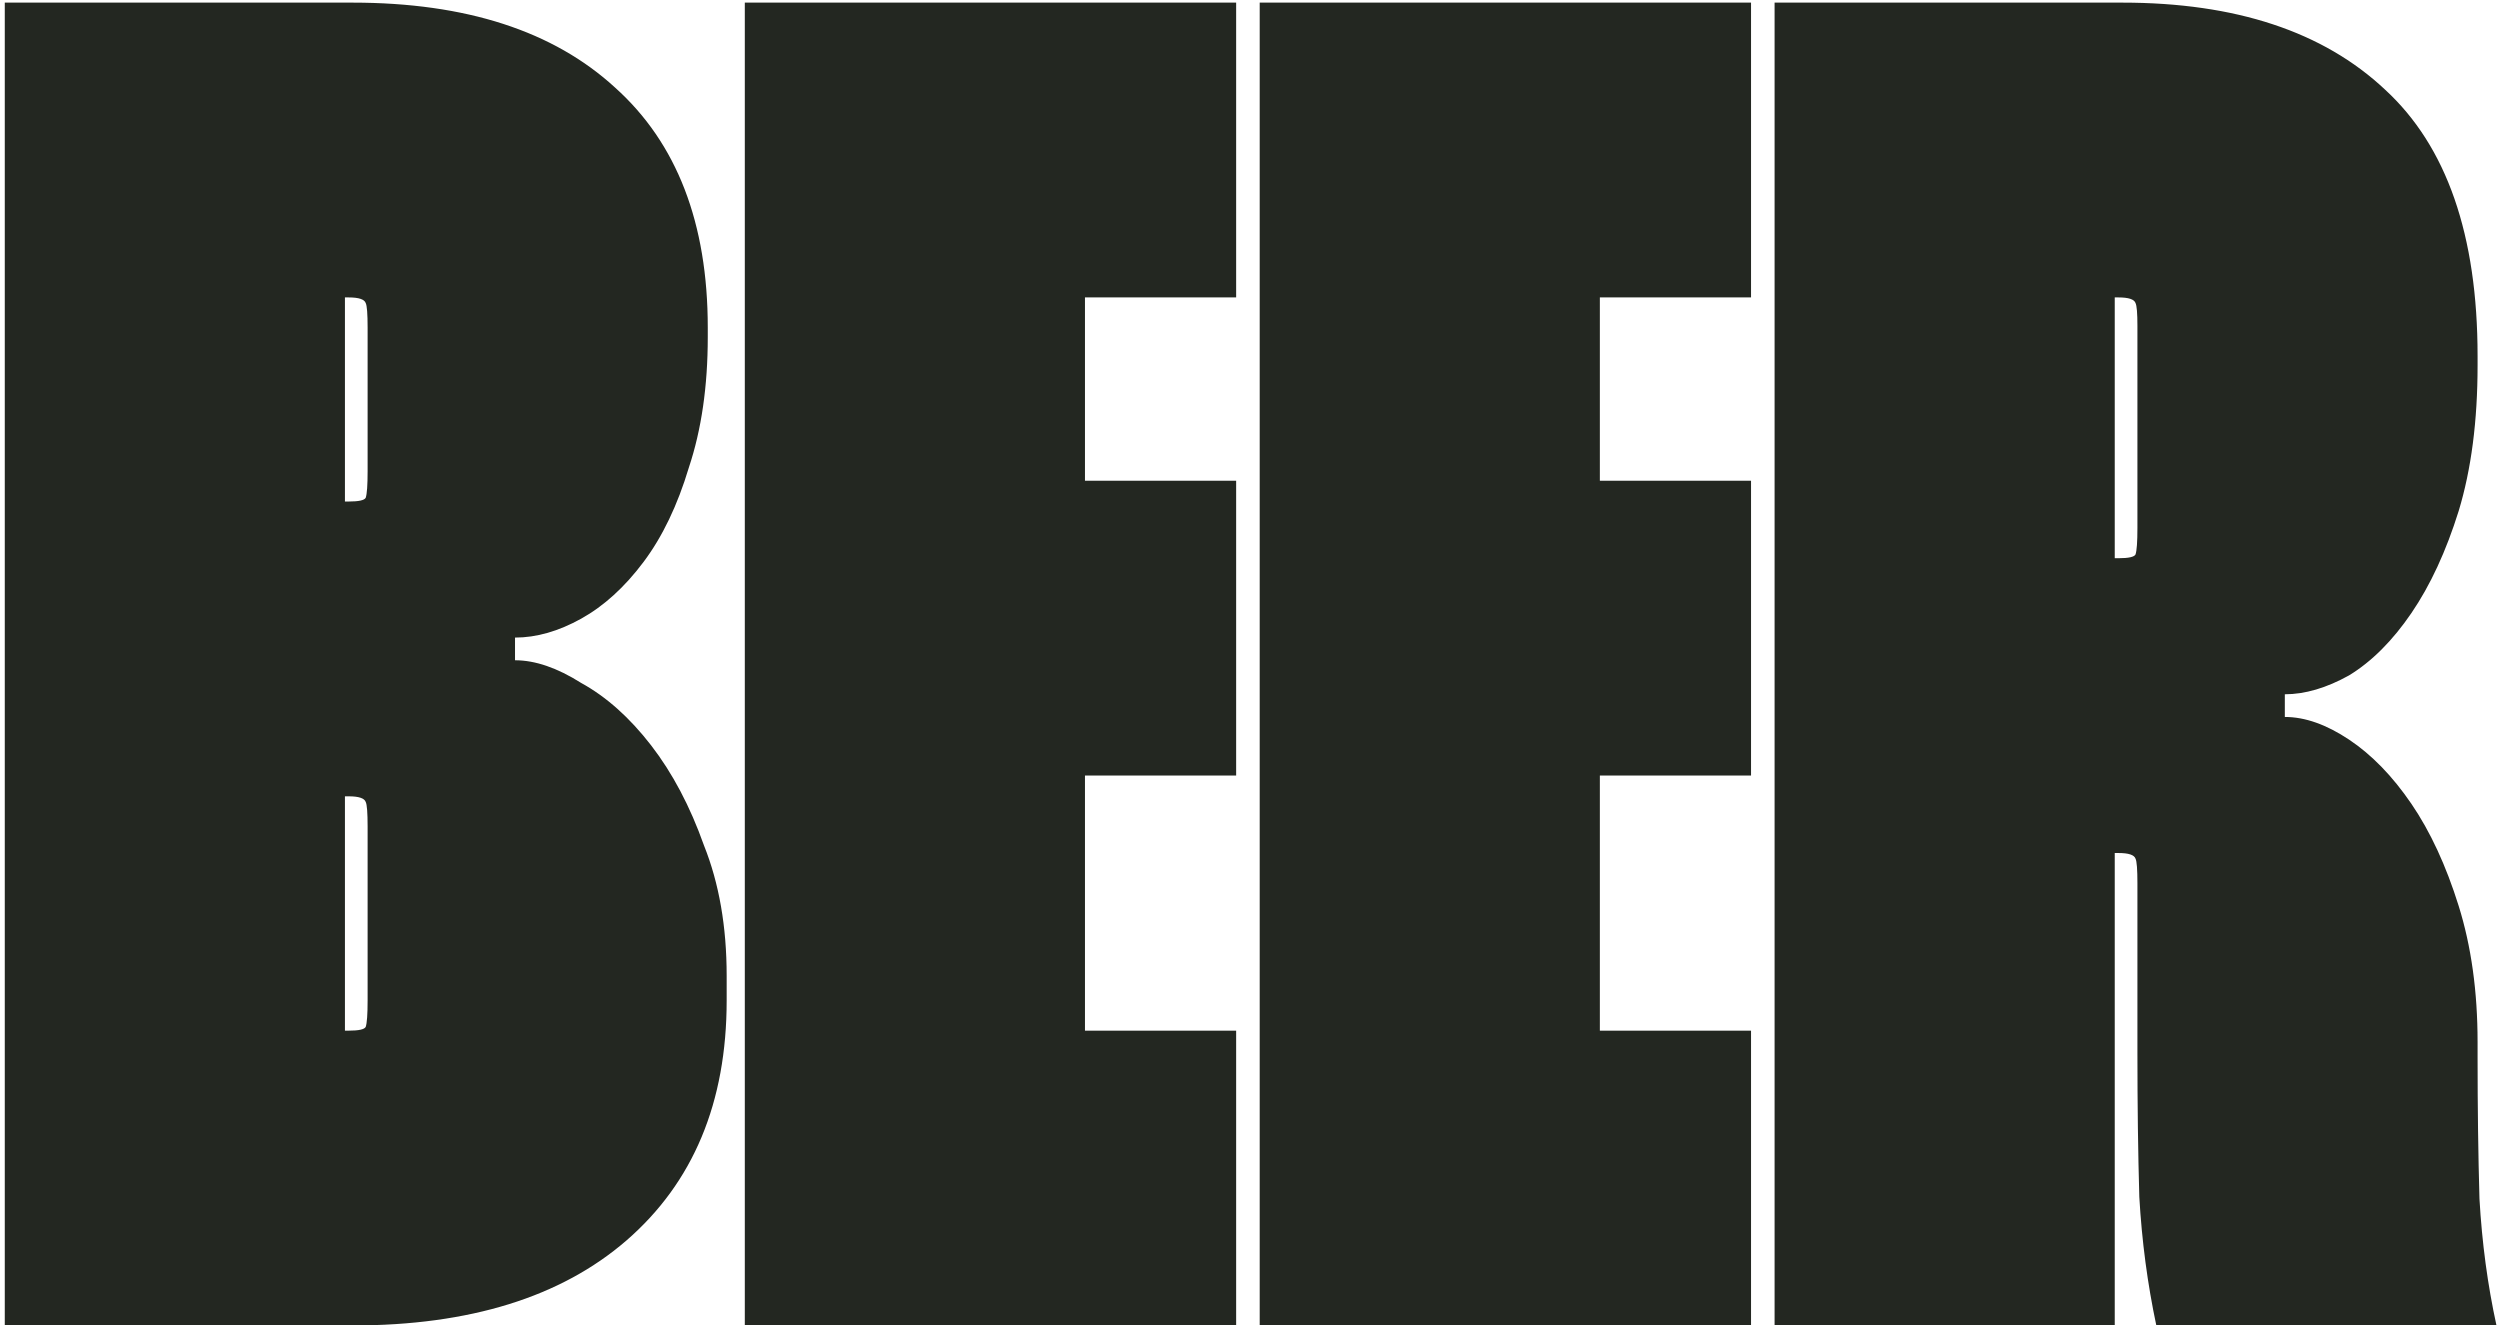 <?xml version="1.0" encoding="UTF-8"?> <svg xmlns="http://www.w3.org/2000/svg" width="381" height="202" viewBox="0 0 381 202" fill="none"> <path d="M53.72 0.4C71 0.4 84.344 4.72 93.752 13.36C103.16 21.808 107.864 34 107.864 49.936V51.376C107.864 58.864 106.904 65.488 104.984 71.248C103.256 77.008 100.952 81.808 98.072 85.648C95.192 89.488 92.024 92.368 88.568 94.288C85.112 96.208 81.752 97.168 78.488 97.168V100.624C81.56 100.624 84.92 101.776 88.568 104.08C92.408 106.192 95.96 109.36 99.224 113.584C102.488 117.808 105.176 122.896 107.288 128.848C109.592 134.608 110.744 141.232 110.744 148.72V152.464C110.744 168.016 105.656 180.208 95.48 189.04C85.496 197.68 71.576 202 53.72 202H0.728V0.4H53.72ZM52.568 76.432H53.144C54.68 76.432 55.544 76.24 55.736 75.856C55.928 75.28 56.024 73.936 56.024 71.824V49.936C56.024 47.824 55.928 46.576 55.736 46.192C55.544 45.616 54.68 45.328 53.144 45.328H52.568V76.432ZM52.568 157.072H53.144C54.68 157.072 55.544 156.88 55.736 156.496C55.928 155.92 56.024 154.576 56.024 152.464V125.968C56.024 123.856 55.928 122.608 55.736 122.224C55.544 121.648 54.68 121.36 53.144 121.36H52.568V157.072ZM165.349 45.328V73.264H188.389V118.192H165.349V157.072H188.389V202H113.509V0.4H188.389V45.328H165.349ZM243.818 45.328V73.264H266.858V118.192H243.818V157.072H266.858V202H191.978V0.4H266.858V45.328H243.818ZM323.439 0.4C340.719 0.4 354.063 4.816 363.471 13.648C372.879 22.288 377.583 35.824 377.583 54.256V55.696C377.583 64.144 376.623 71.536 374.703 77.872C372.783 84.016 370.383 89.2 367.503 93.424C364.623 97.648 361.455 100.816 357.999 102.928C354.543 104.848 351.279 105.808 348.207 105.808V109.264C351.279 109.264 354.543 110.416 357.999 112.72C361.455 115.024 364.623 118.288 367.503 122.512C370.383 126.736 372.783 131.92 374.703 138.064C376.623 144.208 377.583 151.12 377.583 158.8V161.104C377.583 168.784 377.679 175.984 377.871 182.704C378.255 189.424 379.119 195.856 380.463 202H328.623C327.279 195.664 326.415 189.136 326.031 182.416C325.839 175.696 325.743 168.4 325.743 160.528V134.608C325.743 132.496 325.647 131.248 325.455 130.864C325.263 130.288 324.399 130 322.863 130H322.287V202H270.447V0.4H323.439ZM322.287 85.072H322.863C324.399 85.072 325.263 84.88 325.455 84.496C325.647 83.92 325.743 82.576 325.743 80.464V49.648C325.743 47.728 325.647 46.576 325.455 46.192C325.263 45.616 324.399 45.328 322.863 45.328H322.287V85.072Z" fill="#232721"></path> </svg> 